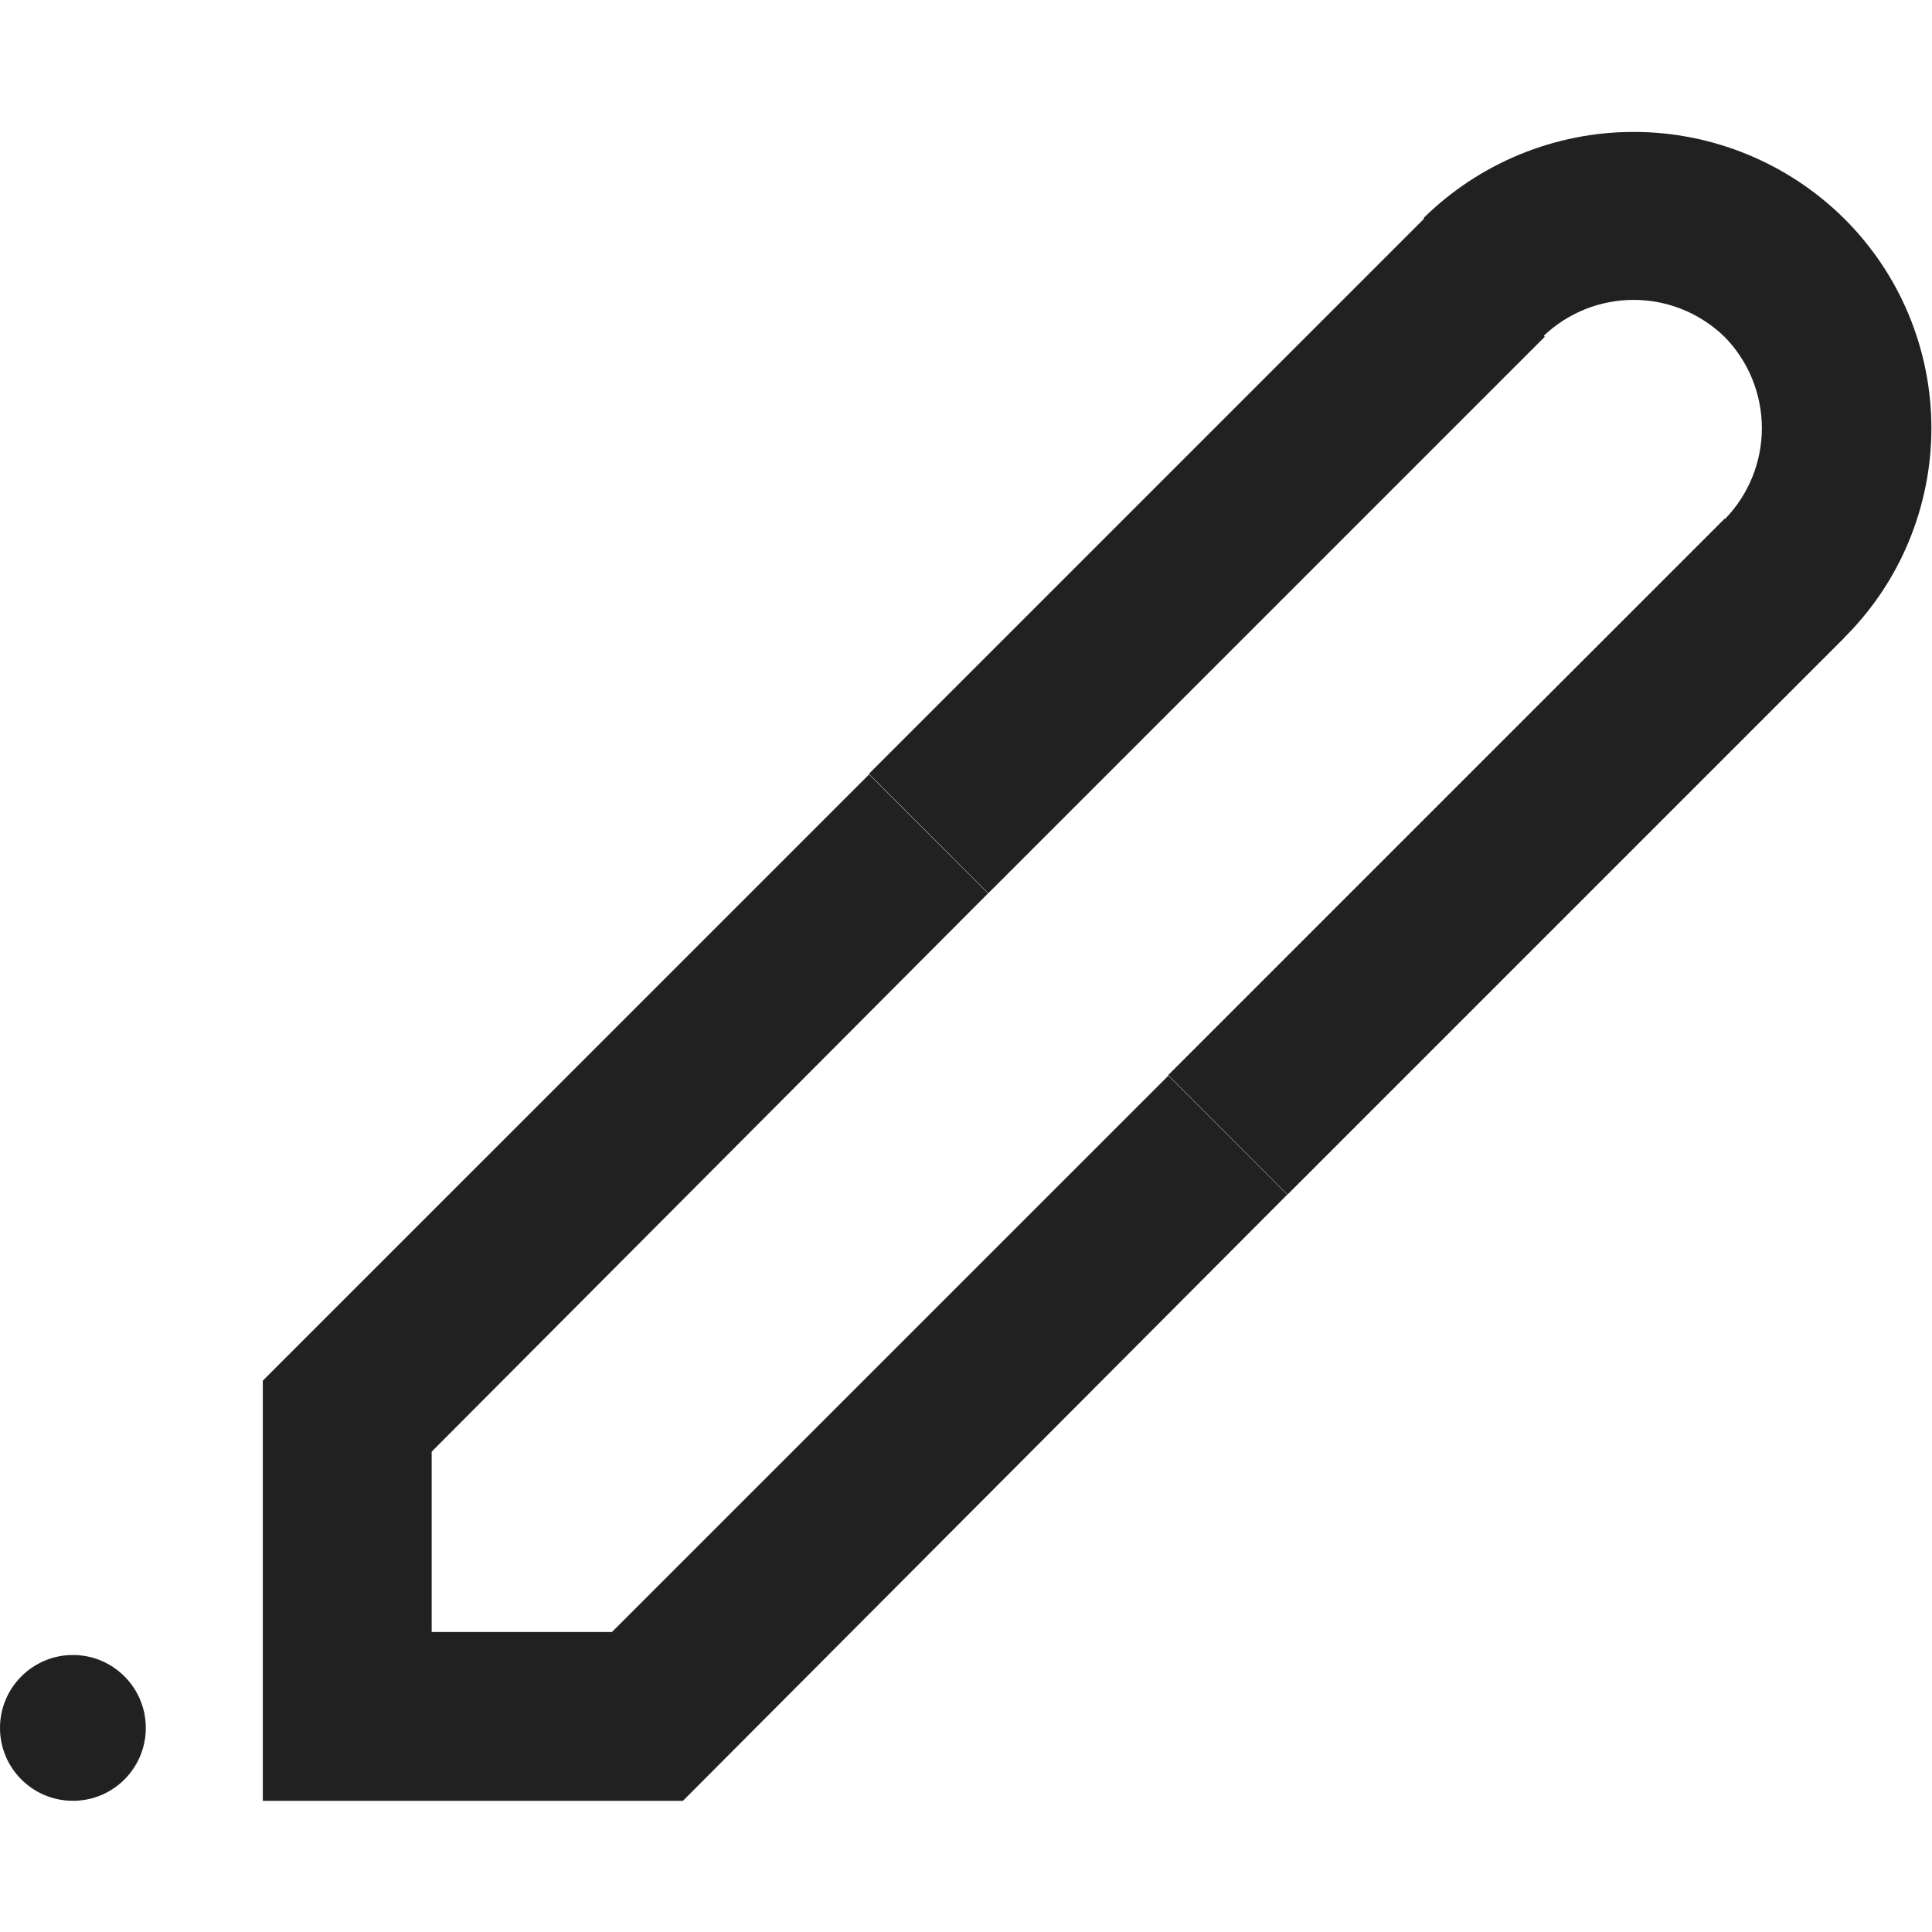 <svg width="32" height="32" viewBox="0 0 32 32" fill="none" xmlns="http://www.w3.org/2000/svg">
<path d="M23.578 3.612L23.588 3.621L14.392 12.817L16.369 14.795L25.586 5.578L25.57 5.561C25.971 5.18 26.504 4.967 27.058 4.967C27.622 4.967 28.163 5.188 28.567 5.582C28.961 5.985 29.182 6.527 29.182 7.091C29.182 7.653 28.963 8.193 28.572 8.596L28.566 8.59L19.349 17.807L21.326 19.785L30.543 10.568L30.542 10.566C31 10.112 31.364 9.572 31.612 8.977C31.861 8.379 31.99 7.738 31.99 7.091C31.99 6.444 31.861 5.803 31.612 5.206C31.363 4.609 30.997 4.067 30.537 3.612C29.61 2.698 28.36 2.185 27.058 2.185C25.756 2.185 24.506 2.698 23.578 3.612Z" fill="#212121"/>
<path d="M1.208 29.827C1.874 29.827 2.415 29.287 2.415 28.62C2.415 27.953 1.874 27.412 1.208 27.412C0.541 27.412 0 27.953 0 28.62C0 29.287 0.541 29.827 1.208 29.827Z" fill="#212121"/>
<path d="M16.365 14.797L7.15 24.044V27.031L10.136 27.031L19.352 17.816L21.322 19.786L11.312 29.827L4.353 29.827V22.868L14.395 12.827L16.365 14.797Z" fill="#212121"/>
</svg>
